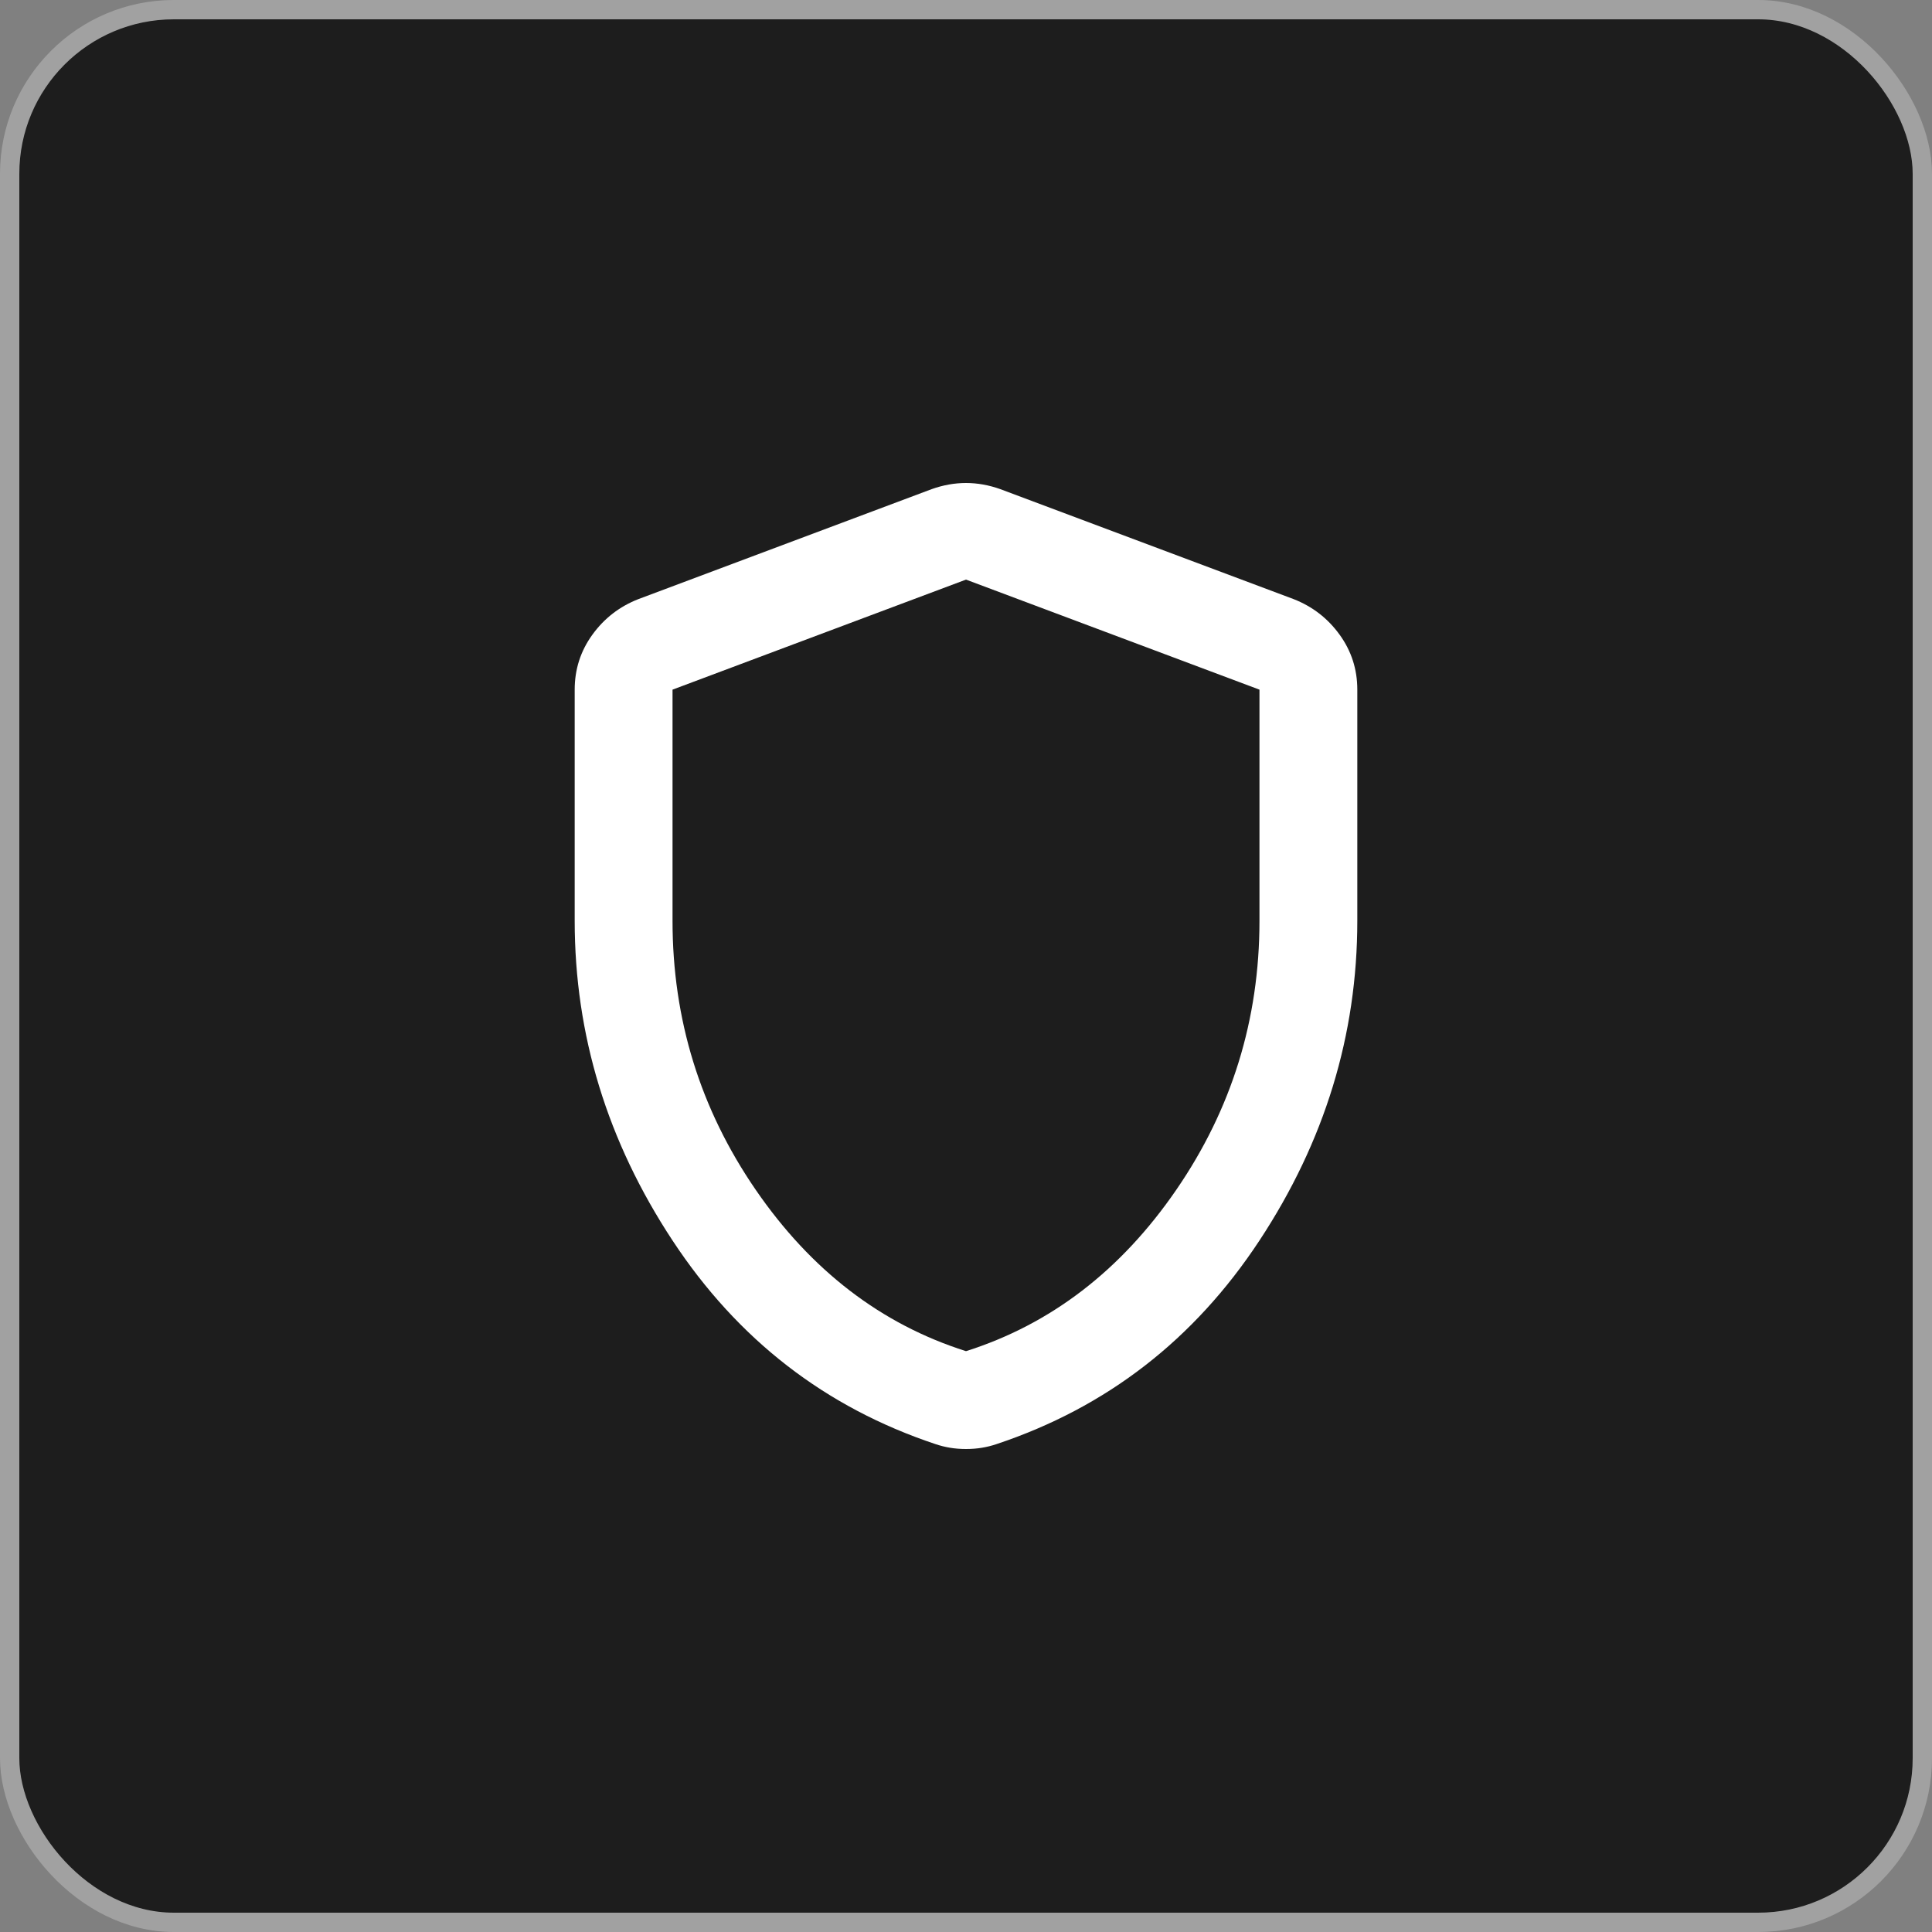 <svg width="50" height="50" viewBox="0 0 50 50" fill="none" xmlns="http://www.w3.org/2000/svg">
<rect x="0" y="0" width="50" height="50" fill="#808080" stroke="none"/>
<rect x="0.25" y="0.25" width="49.5" height="49.5" rx="4.249" fill="#1D1D1D"/>
<rect x="0.25" y="0.25" width="49.5" height="49.5" rx="4.249" stroke="#A1A1A1" stroke-width="0.5"/>
<path d="M25 37.5C24.852 37.5 24.715 37.489 24.589 37.468C24.462 37.447 24.335 37.416 24.209 37.373C21.361 36.424 19.093 34.668 17.405 32.104C15.717 29.541 14.873 26.783 14.873 23.829V17.848C14.873 17.321 15.026 16.846 15.332 16.424C15.638 16.002 16.034 15.696 16.519 15.506L24.114 12.658C24.409 12.553 24.705 12.5 25 12.5C25.295 12.5 25.591 12.553 25.886 12.658L33.481 15.506C33.966 15.696 34.362 16.002 34.668 16.424C34.974 16.846 35.127 17.321 35.127 17.848V23.829C35.127 26.783 34.283 29.541 32.595 32.104C30.907 34.668 28.639 36.424 25.791 37.373C25.665 37.416 25.538 37.447 25.411 37.468C25.285 37.489 25.148 37.5 25 37.5ZM25 34.968C27.194 34.272 29.008 32.88 30.443 30.791C31.878 28.703 32.595 26.382 32.595 23.829V17.848L25 15L17.405 17.848V23.829C17.405 26.382 18.122 28.703 19.557 30.791C20.992 32.88 22.806 34.272 25 34.968Z" fill="white"/>
</svg>
